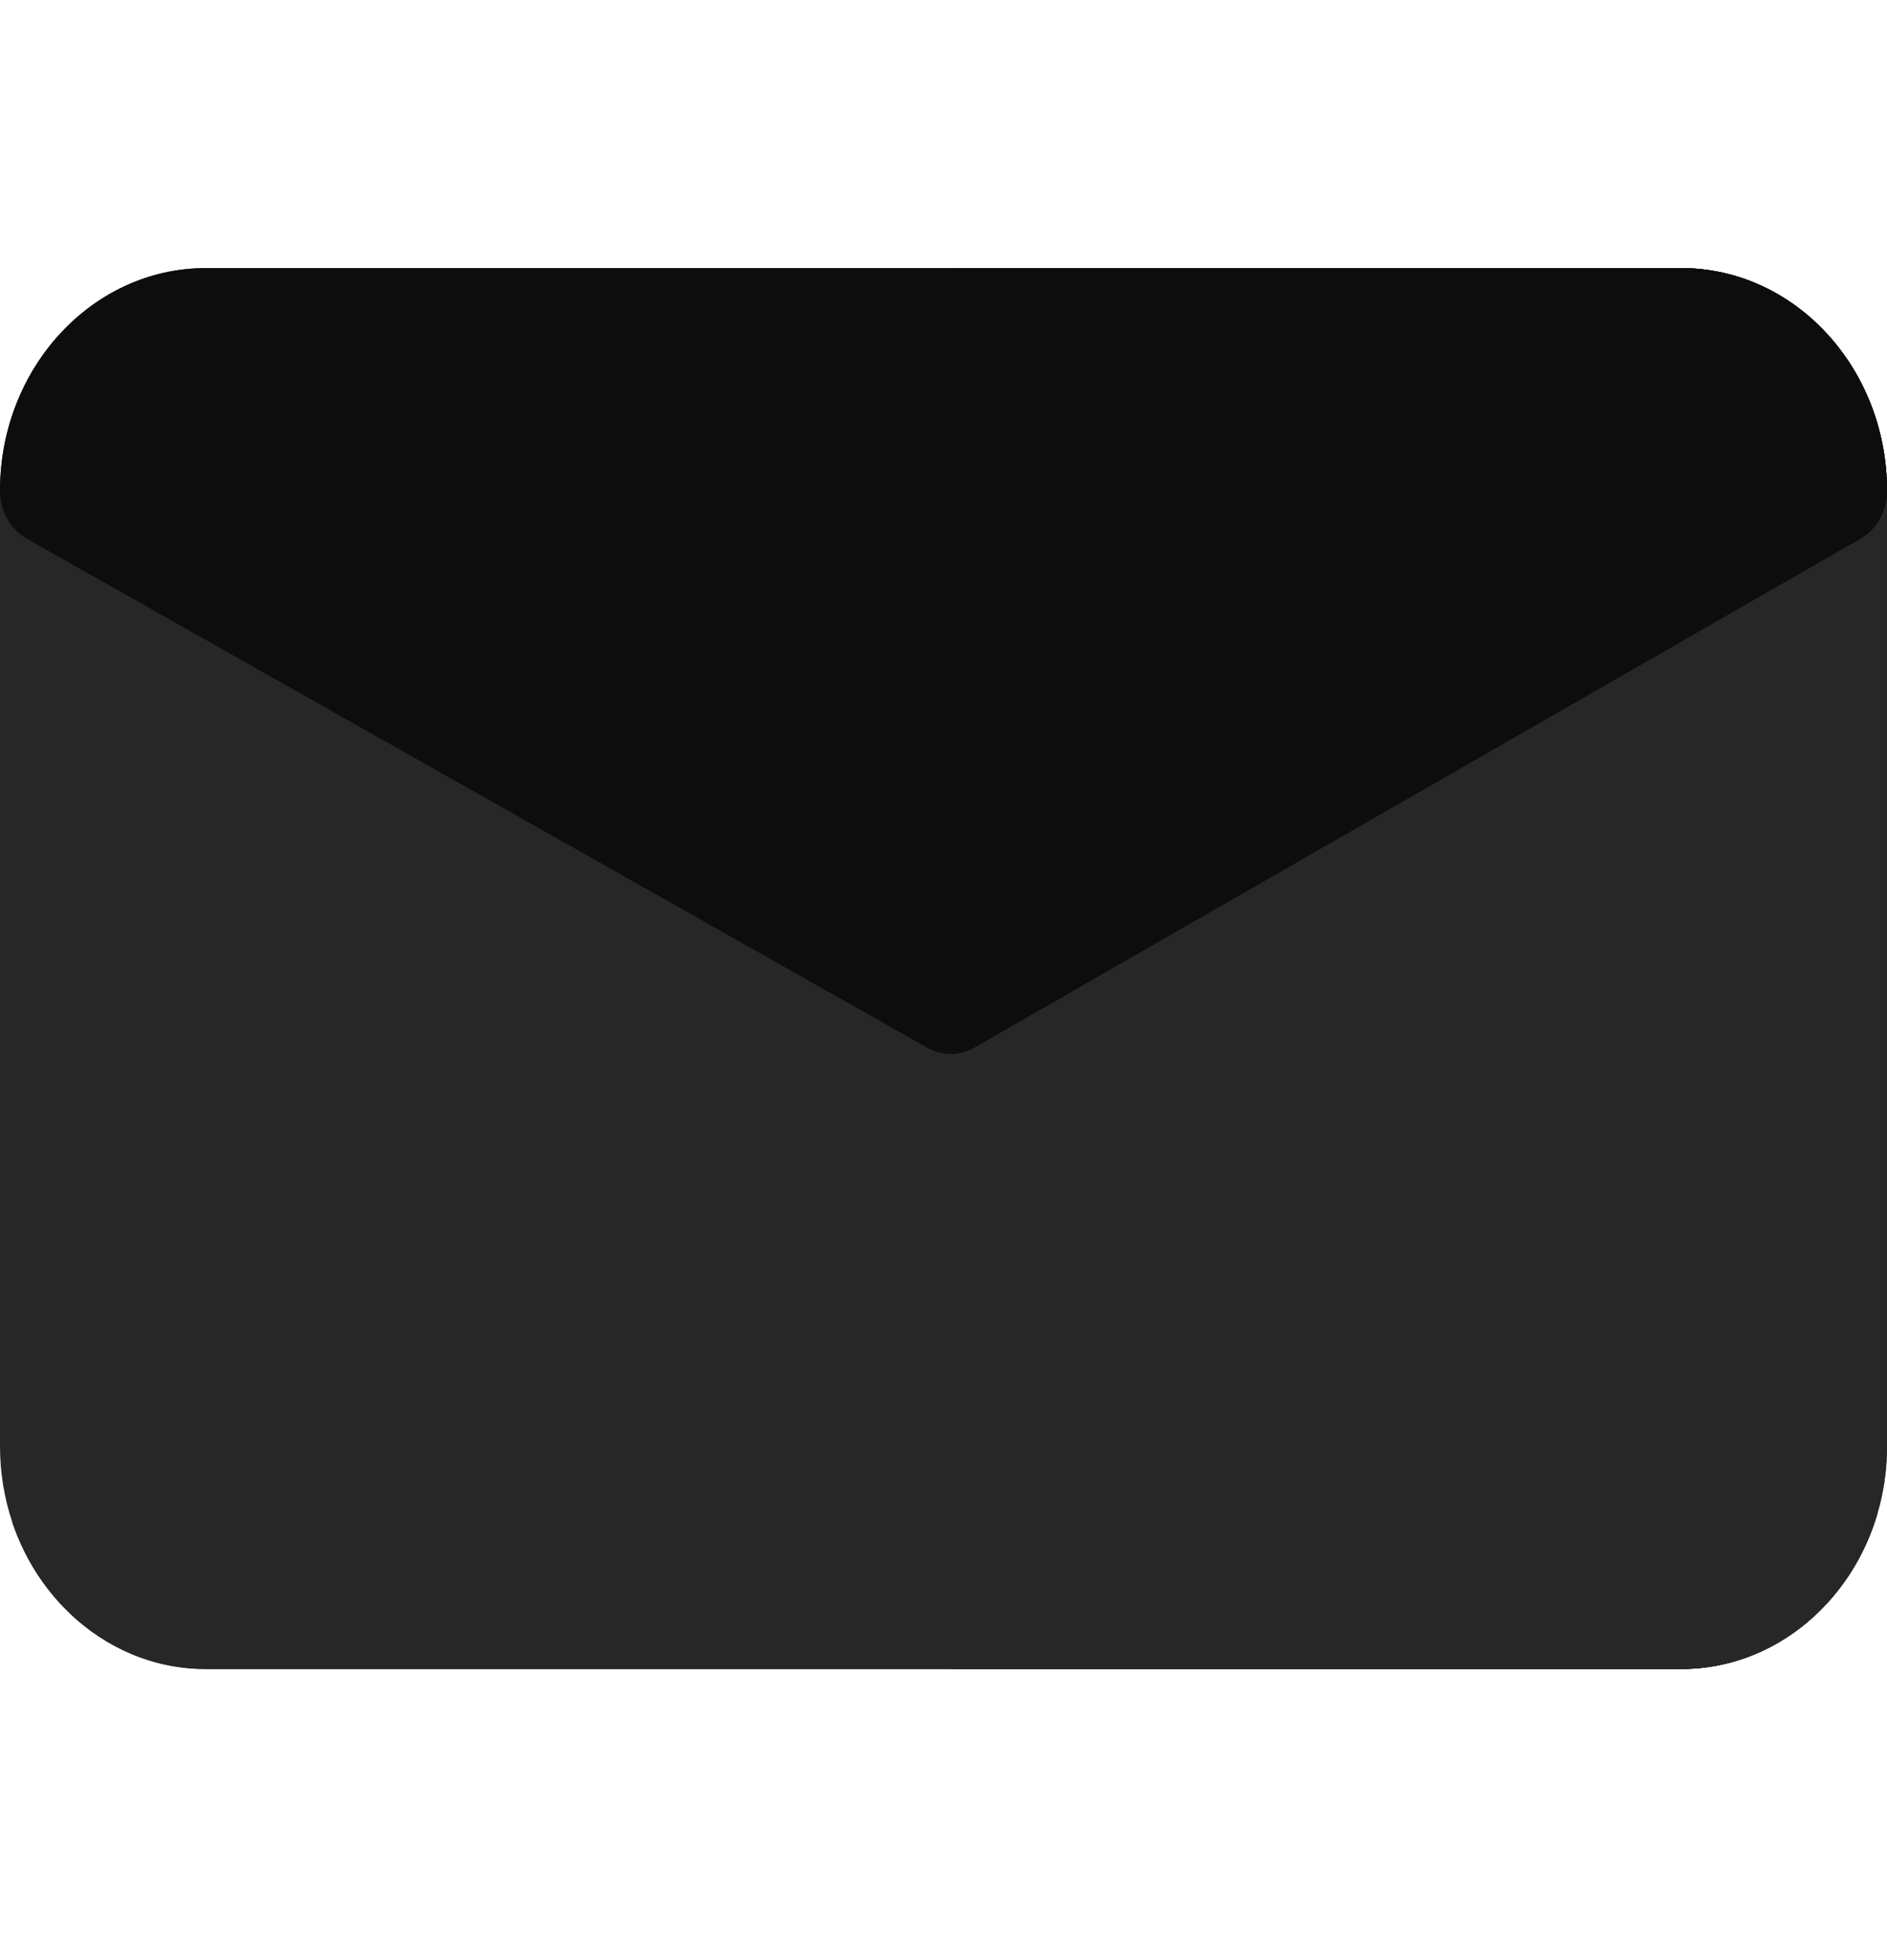 <?xml version="1.0" encoding="UTF-8"?> <svg xmlns="http://www.w3.org/2000/svg" width="26" height="27" viewBox="0 0 26 27" fill="none"><g clip-path="url(#clip0_35_12)"><path d="M26 6.76V19.923C26 20.247 25.954 20.559 25.867 20.852C25.866 20.858 25.863 20.864 25.862 20.869C25.715 21.358 25.458 21.793 25.123 22.139C24.614 22.666 23.924 22.99 23.165 22.99H2.835C2.116 22.99 1.46 22.7 0.96 22.222C0.612 21.889 0.34 21.466 0.176 20.988C0.174 20.98 0.172 20.974 0.169 20.967C0.06 20.641 0 20.289 0 19.923V6.76C0 5.069 1.272 3.693 2.835 3.693H23.165C24.729 3.693 26 5.069 26 6.76V6.76Z" fill="#272727"></path><path d="M26 6.76V19.923C26 20.253 25.952 20.571 25.862 20.869C25.715 21.358 25.459 21.792 25.123 22.139C24.613 22.666 23.923 22.99 23.165 22.99H13.099V3.693H23.165C24.728 3.693 26 5.069 26 6.76Z" fill="#272727"></path><path d="M25.867 20.852C25.866 20.858 25.863 20.864 25.862 20.869C25.715 21.358 25.458 21.793 25.123 22.139C24.614 22.666 23.924 22.99 23.165 22.99H2.835C2.116 22.99 1.46 22.7 0.96 22.222C0.612 21.889 0.34 21.466 0.176 20.988C0.174 20.98 0.172 20.974 0.169 20.967L10.772 12.367L13.1 12.363L15.351 12.36L25.867 20.852Z" fill="#272727"></path><path d="M25.867 20.852C25.866 20.858 25.863 20.864 25.862 20.869C25.715 21.358 25.458 21.793 25.123 22.139C24.614 22.666 23.924 22.99 23.165 22.99H13.1V12.363L15.351 12.36L25.867 20.852Z" fill="#272727"></path><path d="M26 6.76C26 7.036 25.859 7.29 25.633 7.42L13.423 14.43C13.322 14.489 13.211 14.518 13.099 14.518C13.021 14.518 12.943 14.503 12.869 14.474C12.838 14.463 12.808 14.449 12.779 14.433L0.371 7.422C0.143 7.294 0 7.038 0 6.76C0 5.069 1.272 3.693 2.835 3.693H23.165C24.728 3.693 26 5.069 26 6.76Z" fill="#0D0D0D"></path><path d="M26 6.76C26 7.036 25.859 7.29 25.633 7.42L13.423 14.43C13.322 14.489 13.211 14.518 13.099 14.518V3.693H23.165C24.728 3.693 26 5.069 26 6.76Z" fill="#0D0D0D"></path></g><defs><clipPath id="clip0_35_12"><rect width="26" height="26" fill="white" transform="translate(0 0.341)"></rect></clipPath></defs></svg> 